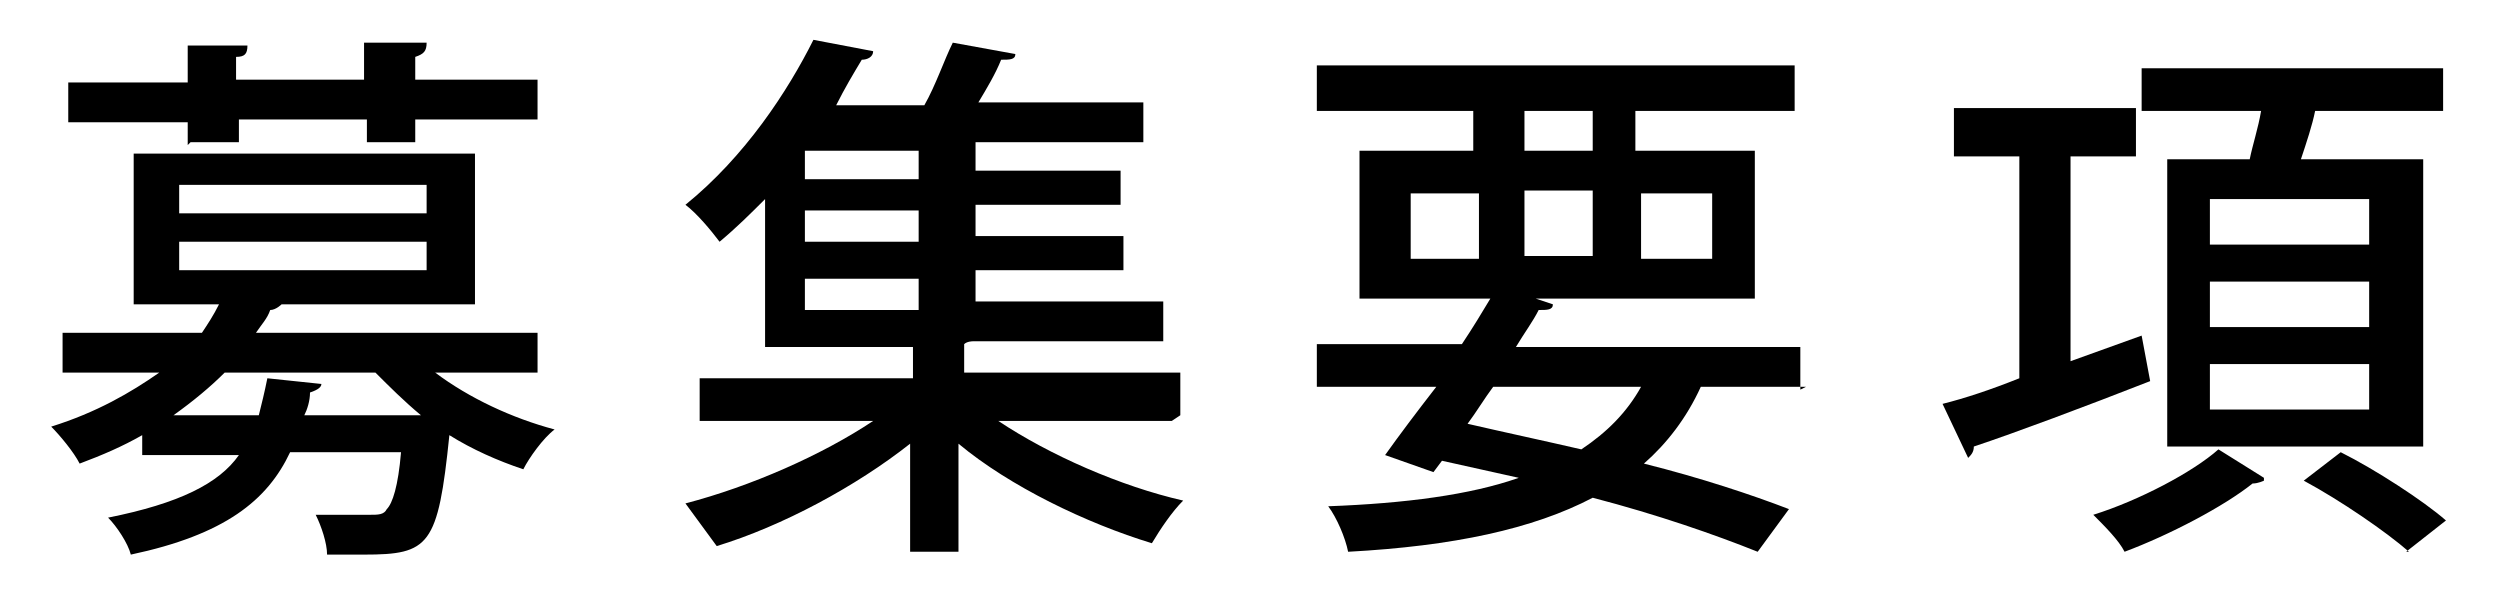<?xml version="1.0" encoding="UTF-8"?>
<svg id="_レイヤー_1" data-name="レイヤー_1" xmlns="http://www.w3.org/2000/svg" version="1.1" viewBox="0 0 87.9 21.2">
  <!-- Generator: Adobe Illustrator 29.3.1, SVG Export Plug-In . SVG Version: 2.1.0 Build 151)  -->
  <path d="M19,13.1h-3.7c1.2.9,2.7,1.6,4.2,2-.4.3-.9,1-1.1,1.4-.9-.3-1.8-.7-2.6-1.2-.4,3.9-.7,4.2-3,4.2s-.8,0-1.3,0c0-.4-.2-1-.4-1.4.8,0,1.6,0,1.9,0s.5,0,.6-.2c.2-.2.4-.8.5-2h-3.9c-.8,1.7-2.3,2.9-5.6,3.6-.1-.4-.5-1-.8-1.3,2.5-.5,3.9-1.2,4.6-2.2h-3.4v-.7c-.7.4-1.4.7-2.2,1-.2-.4-.7-1-1-1.3,1.6-.5,2.8-1.2,3.8-1.9h-3.4v-1.4h4.9c.2-.3.4-.6.6-1h-3v-5.3h12v5.3h-6.8c0,0-.2.2-.4.2-.1.3-.3.5-.5.8h9.9v1.4ZM6.6,5.1v-.8H2.4v-1.4h4.2v-1.3h2.1c0,.3-.1.4-.4.4v.8h4.5v-1.3h2.2c0,.3-.1.4-.4.5v.8h4.3v1.4h-4.3v.8h-1.7v-.8h-4.5v.8h-1.7ZM14.6,14.6h.2c-.6-.5-1.1-1-1.6-1.5h-5.3c-.5.5-1.1,1-1.8,1.5h3c.1-.4.2-.8.3-1.3l1.9.2c0,.1-.1.2-.4.3,0,.3-.1.6-.2.8h3.9ZM6.3,6.5v1h8.7v-1H6.3ZM6.3,8.5v1h8.7v-1H6.3Z"/>
  <path d="M41.2,14.8h-6.1c1.8,1.2,4.3,2.3,6.5,2.8-.4.4-.8,1-1.1,1.5-2.3-.7-5-2-6.8-3.5v3.8h-1.7v-3.8c-1.9,1.5-4.5,2.9-6.8,3.6-.3-.4-.8-1.1-1.1-1.5,2.3-.6,4.8-1.7,6.6-2.9h-6.1v-1.5h7.5v-1.1h-5.2v-5.2c-.5.5-1,1-1.6,1.5-.3-.4-.8-1-1.2-1.3,2.1-1.7,3.6-4,4.5-5.8l2.1.4c0,.2-.2.3-.4.3-.3.5-.6,1-.9,1.6h3.1c.4-.7.7-1.6,1-2.2l2.2.4c0,.2-.2.2-.5.2-.2.5-.5,1-.8,1.5h5.8v1.4h-5.9v1h5.1v1.2h-5.1v1.1h5.2v1.2h-5.2v1.1h6.6v1.4h-6.7c0,0-.2,0-.3.1v1h7.6v1.5ZM32.3,6.3v-1h-4v1h4ZM32.3,8.5v-1.1h-4v1.1h4ZM28.3,9.8v1.1h4v-1.1h-4Z"/>
  <path d="M63.5,13.6h-3.7c-.5,1.1-1.2,2-2,2.7,2,.5,3.8,1.1,5.1,1.6l-1.1,1.5c-1.5-.6-3.5-1.3-5.8-1.9-2.1,1.1-4.9,1.7-8.6,1.9-.1-.5-.4-1.2-.7-1.6,2.7-.1,5-.4,6.7-1-.9-.2-1.8-.4-2.7-.6l-.3.4-1.7-.6c.5-.7,1.1-1.5,1.8-2.4h-4.2v-1.5h5.1c.4-.6.7-1.1,1-1.6h-4.6v-5.2h4v-1.4h-5.5v-1.6h16.8v1.6h-5.6v1.4h4.2v5.2h-7.7l.6.2c0,.2-.2.2-.5.2-.2.4-.5.8-.8,1.3h10v1.5ZM49.6,6.8v2.3h2.4v-2.3h-2.4ZM52.5,13.6c-.3.4-.6.9-.9,1.3,1.3.3,2.7.6,4,.9.9-.6,1.6-1.3,2.1-2.2h-5.2ZM53.6,3.9v1.4h2.4v-1.4h-2.4ZM53.6,9h2.4v-2.3h-2.4v2.3ZM60.2,6.8h-2.5v2.3h2.5v-2.3Z"/>
  <path d="M75.3,11.8l.3,1.6c-2.3.9-4.7,1.8-6.2,2.3,0,.2-.1.3-.2.4l-.9-1.9c.8-.2,1.7-.5,2.7-.9v-7.8h-2.3v-1.7h6.4v1.7h-2.3v7.2l2.5-.9ZM79.6,16.9c0,0-.2.1-.4.1-1,.8-2.9,1.8-4.5,2.4-.2-.4-.7-.9-1.1-1.3,1.6-.5,3.5-1.5,4.4-2.3l1.6,1ZM76.1,5.6h3c.1-.5.3-1.1.4-1.7h-4.2v-1.5h10.6v1.5h-4.5c-.1.5-.3,1.1-.5,1.7h4.3v10.1h-9V5.6ZM83.3,8.6v-1.6h-5.6v1.6h5.6ZM83.3,11.5v-1.6h-5.6v1.6h5.6ZM83.3,14.4v-1.6h-5.6v1.6h5.6ZM84.7,19.4c-.8-.7-2.4-1.8-3.7-2.5l1.3-1c1.2.6,2.9,1.7,3.7,2.4l-1.4,1.1Z"/>
</svg>